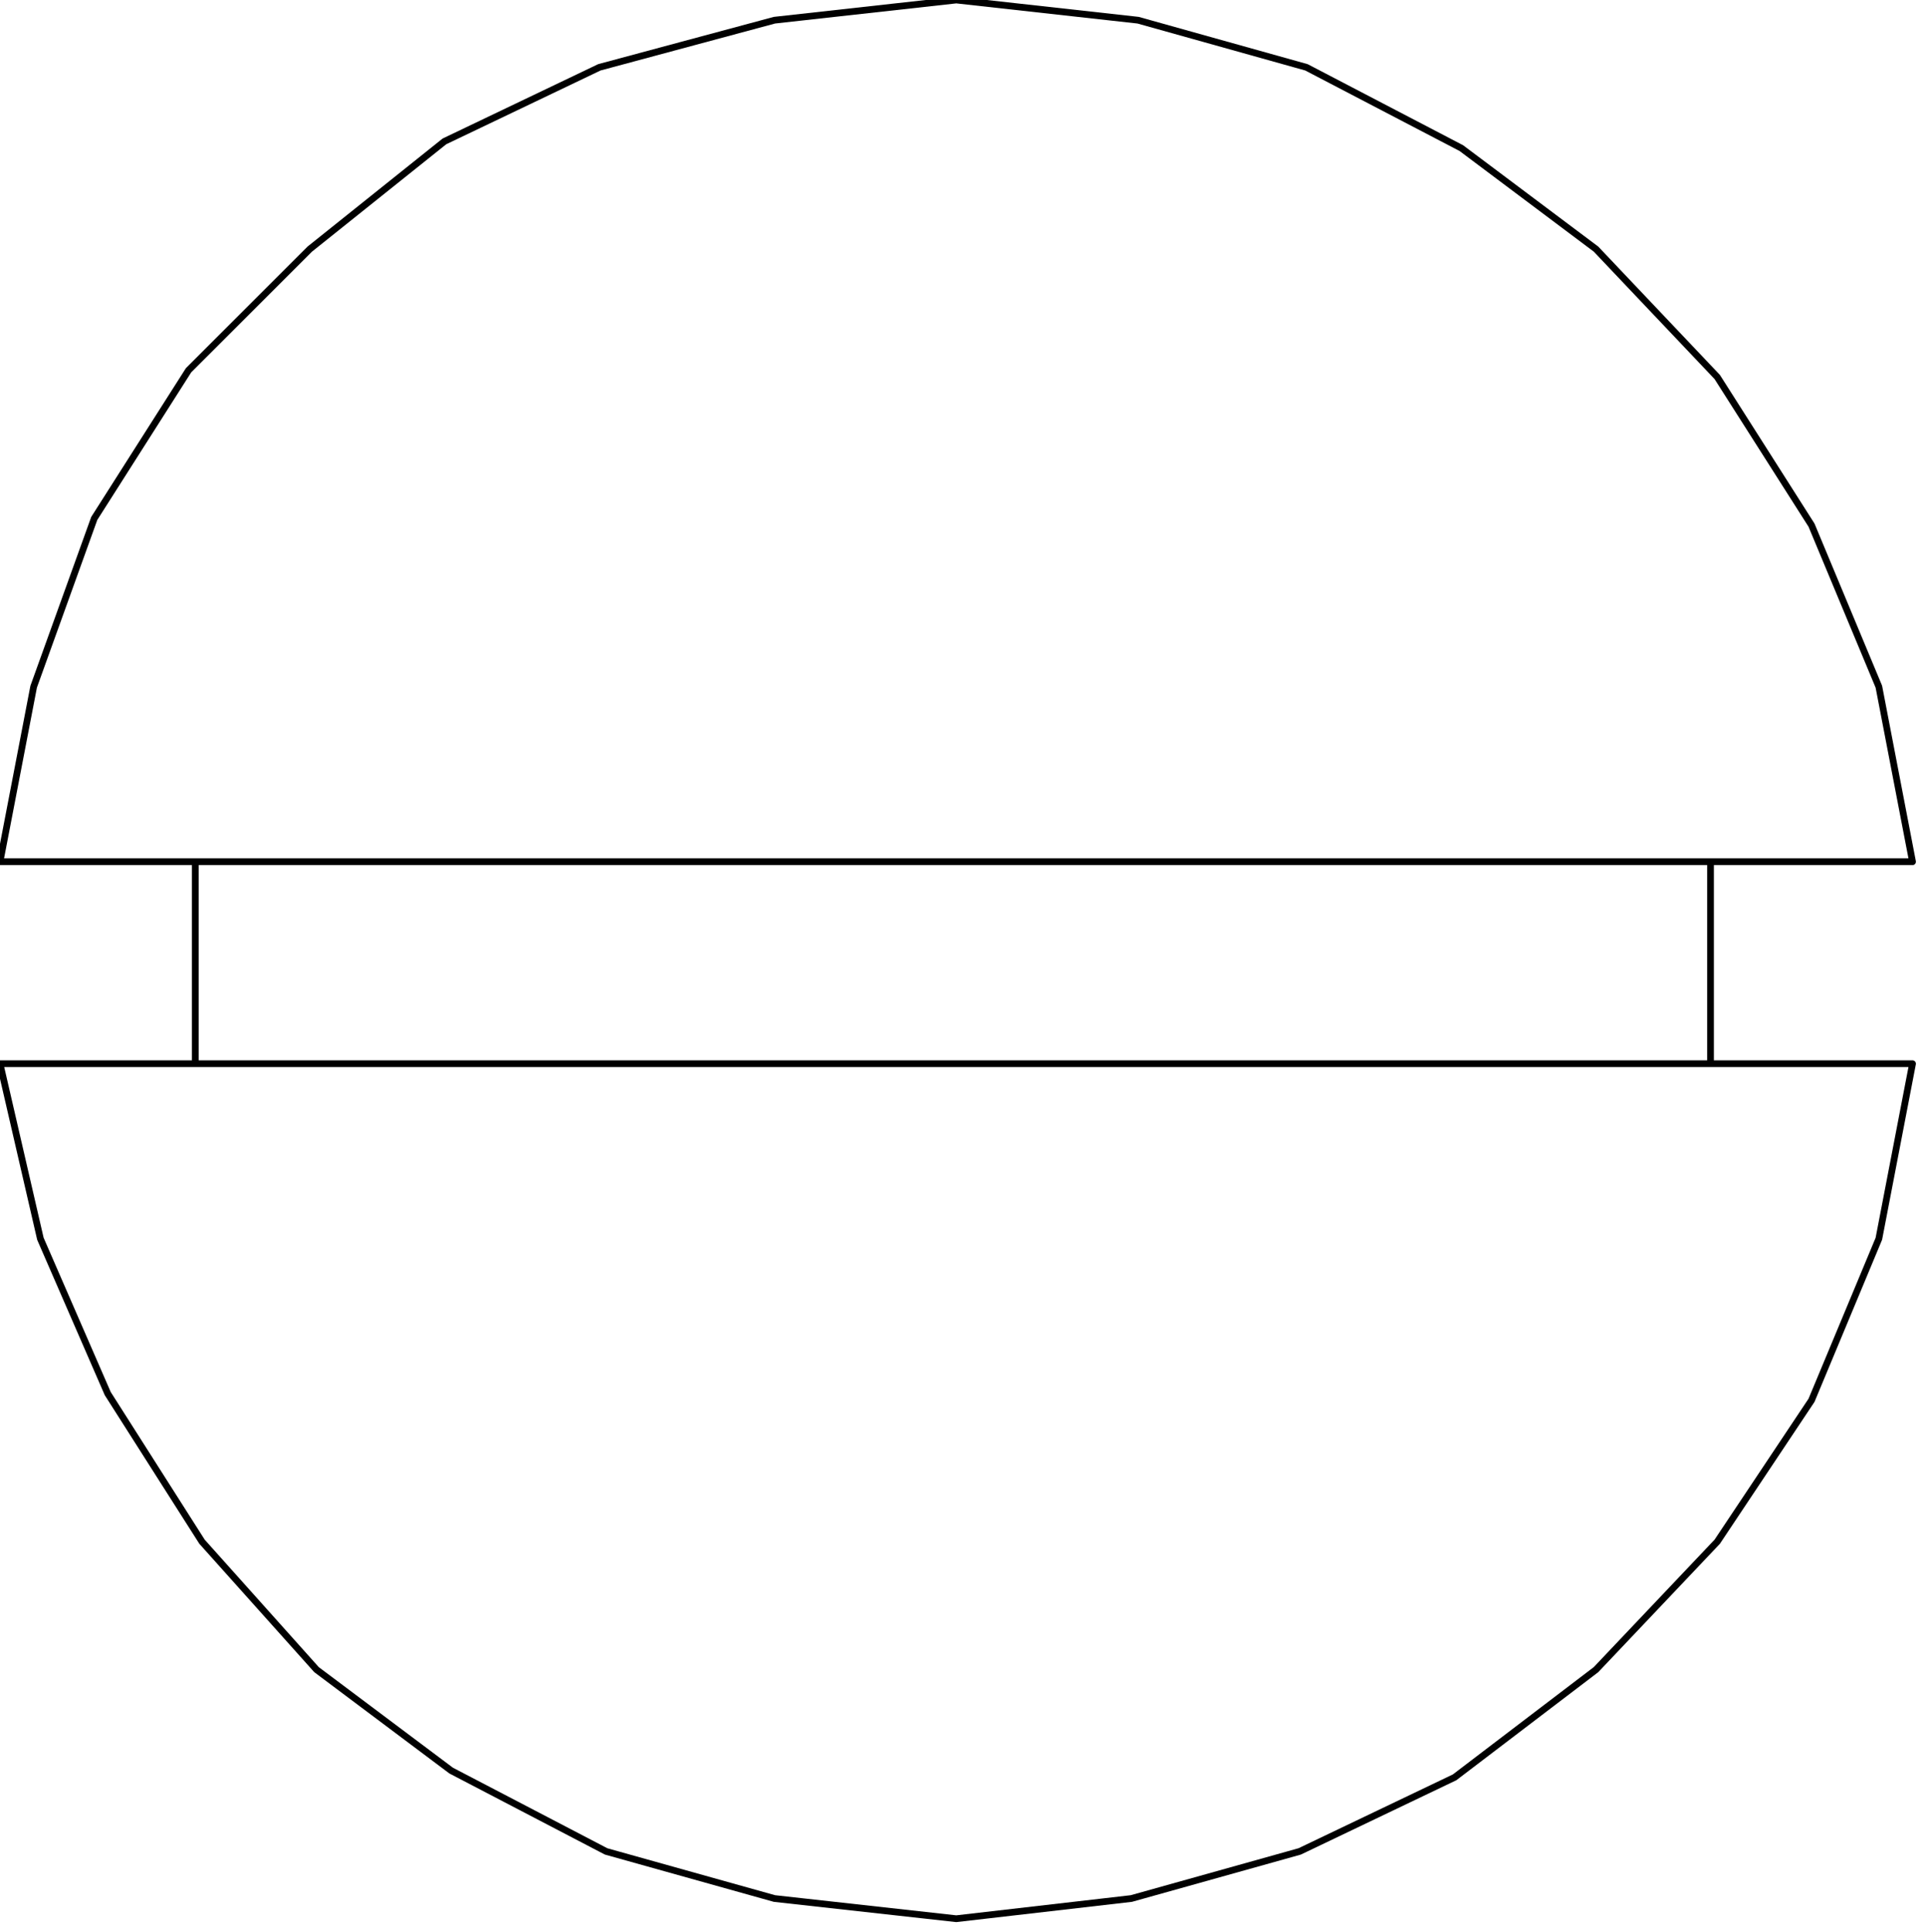 <svg xmlns="http://www.w3.org/2000/svg" fill-rule="evenodd" height="91.88" preserveAspectRatio="none" stroke-linecap="round" viewBox="0 0 286 287" width="91.578"><path fill="none" d="M29 128v30m225-30v30m30 0H0m284-30H0m284 0-5-26-10-24-14-22-18-19-20-15-23-12-25-7-27-3-27 3-26 7-23 11-20 16-18 18-14 22-9 25-5 26m0 30 6 26 10 23 14 22 17 19 20 15 23 12 25 7 27 3 26-3 25-7 23-11 21-16 18-19 14-21 10-24 5-26" style="stroke:#000;stroke-width:1;stroke-linejoin:round"/></svg>
